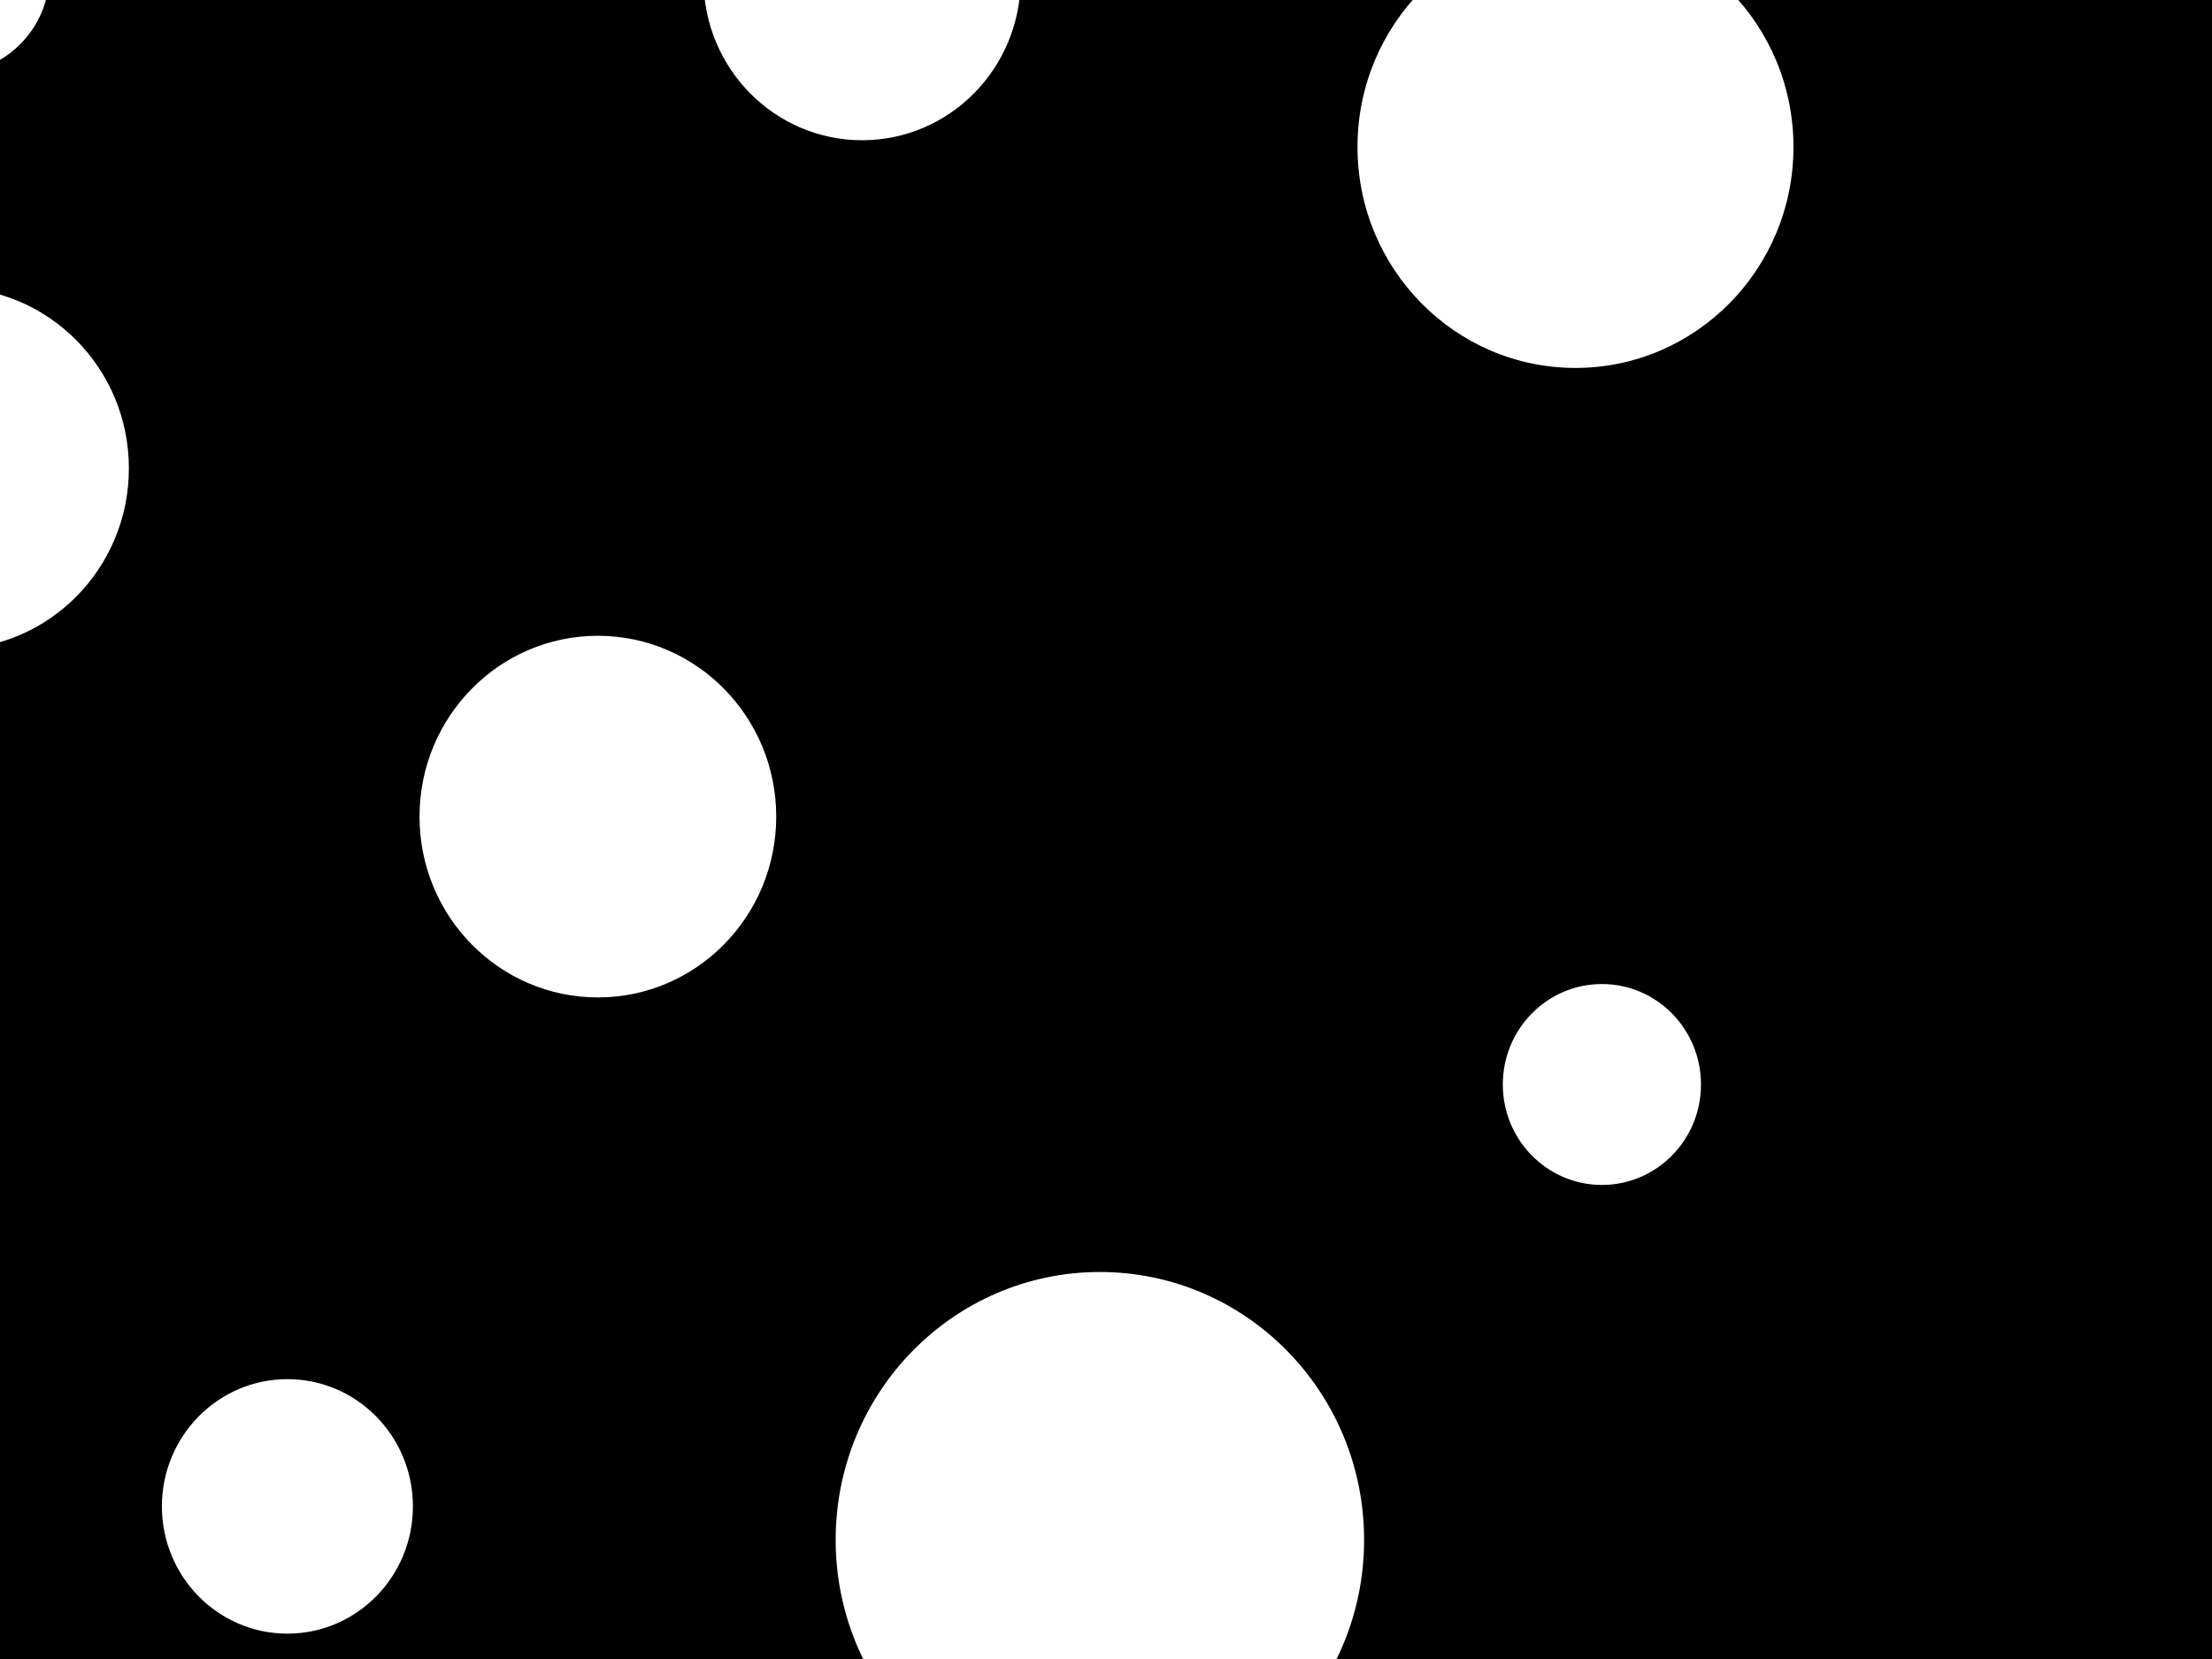 <?xml version="1.0"?><svg width="640" height="480" xmlns="http://www.w3.org/2000/svg">
 <rect width="100%" height="100%" fill="#808080" stroke="none"/>
 <title>red dot</title>
 <g>
  <title>Layer 1</title>
  <g id="svg_2">
   <rect transform="matrix(0,1.065,-1.105,0,495.779,167.222) " id="svg_1" height="1085.569" width="880.333" y="-238.219" x="-337.942" stroke-width="5" fill="#000000"/>
   <path id="path3784" d="m455.835,106.451c-34.832,0 -63.069,-28.628 -63.069,-63.941c0,-35.314 28.237,-63.941 63.069,-63.941c34.832,0 63.069,28.628 63.069,63.941c0,35.314 -28.237,63.941 -63.069,63.941z" stroke-dashoffset="3.6" stroke-miterlimit="4" stroke-linejoin="round" stroke-width="0.5" fill-rule="nonzero" fill="#ffffff"/>
   <path id="path3786" d="m83.156,472.661c-20.055,0 -36.312,-16.483 -36.312,-36.815c0,-20.332 16.258,-36.815 36.312,-36.815c20.055,0 36.312,16.483 36.312,36.815c0,20.332 -16.258,36.815 -36.312,36.815z" stroke-dashoffset="3.6" stroke-miterlimit="4" stroke-linejoin="round" stroke-width="0.5" fill-rule="nonzero" fill="#ffffff"/>
   <path id="path3790" d="m-180.585,340.903c-34.832,0 -63.069,-28.628 -63.069,-63.941c0,-35.314 28.237,-63.941 63.069,-63.941c34.832,0 63.069,28.628 63.069,63.941c0,35.314 -28.237,63.941 -63.069,63.941z" stroke-dashoffset="3.6" stroke-miterlimit="4" stroke-linejoin="round" stroke-width="0.5" fill-rule="nonzero" fill="#ffffff"/>
   <path id="path3792" d="m423.345,670.298c-26.388,0 -47.779,-21.688 -47.779,-48.441c0,-26.753 21.392,-48.44 47.779,-48.44c26.388,0 47.779,21.688 47.779,48.44c0,26.753 -21.392,48.441 -47.779,48.441z" stroke-dashoffset="3.6" stroke-miterlimit="4" stroke-linejoin="round" stroke-width="0.5" fill-rule="nonzero" fill="#ffffff"/>
   <path d="m759.089,276.905c-0.635,-0.016 -1.253,0 -1.892,0c-42.199,0 -76.506,34.782 -76.506,77.565c0,42.783 34.308,77.445 76.506,77.445c0.639,0 1.256,0.016 1.892,0l0,-155.01z" id="path3794" stroke-dashoffset="3.6" stroke-miterlimit="4" stroke-linejoin="round" stroke-width="0.5" fill-rule="nonzero" fill="#ffffff"/>
   <path d="m-366.593,354.47c0,-42.135 -33.179,-76.536 -74.496,-77.565l0,155.01c41.316,-1.03 74.496,-35.311 74.496,-77.445z" id="path3796" stroke-dashoffset="3.6" stroke-miterlimit="4" stroke-linejoin="round" stroke-width="0.5" fill-rule="nonzero" fill="#ffffff"/>
   <path id="path3805" d="m-14.313,21.196c-15.833,0 -28.668,-13.013 -28.668,-29.064c0,-16.052 12.835,-29.064 28.668,-29.064c15.833,0 28.668,13.013 28.668,29.064c0,16.052 -12.835,29.064 -28.668,29.064z" stroke-dashoffset="3.6" stroke-miterlimit="4" stroke-linejoin="round" stroke-width="0.5" fill-rule="nonzero" fill="#ffffff"/>
   <path d="m142.102,-191.994l-114.109,0c10.067,21.758 31.855,36.924 57.114,36.924c25.252,0 46.925,-15.176 56.995,-36.924z" id="path3807" stroke-dashoffset="3.6" stroke-miterlimit="4" stroke-linejoin="round" stroke-width="0.5" fill-rule="nonzero" fill="#ffffff"/>
   <path d="m148.133,716.782c0,-35.296 -28.212,-63.898 -63.026,-63.898c-34.814,0 -63.144,28.602 -63.144,63.898c0,9.687 2.222,18.863 6.031,27.094l114.109,0c3.813,-8.235 6.031,-17.399 6.031,-27.094z" id="rect3811" stroke-dashoffset="3.6" stroke-miterlimit="4" stroke-linejoin="round" stroke-width="0.5" fill-rule="nonzero" fill="#ffffff"/>
   <path id="path3820" d="m715.755,193.644c-20.055,0 -36.312,-16.483 -36.312,-36.815c0,-20.332 16.258,-36.815 36.312,-36.815c20.055,0 36.312,16.482 36.312,36.815c0,20.332 -16.258,36.815 -36.312,36.815z" stroke-dashoffset="3.6" stroke-miterlimit="4" stroke-linejoin="round" stroke-width="0.5" fill-rule="nonzero" fill="#ffffff"/>
   <path id="path3822" d="m318.231,523.039c-42.22,0 -76.447,-34.7 -76.447,-77.505c0,-42.805 34.226,-77.505 76.447,-77.505c42.22,0 76.447,34.7 76.447,77.505c0,42.805 -34.226,77.505 -76.447,77.505z" stroke-dashoffset="3.6" stroke-miterlimit="4" stroke-linejoin="round" stroke-width="0.5" fill-rule="nonzero" fill="#ffffff"/>
   <path id="path3824" d="m-365.969,705.175c-15.833,0 -28.668,-13.013 -28.668,-29.064c0,-16.052 12.835,-29.064 28.668,-29.064c15.833,0 28.668,13.013 28.668,29.064c0,16.052 -12.835,29.064 -28.668,29.064z" stroke-dashoffset="3.6" stroke-miterlimit="4" stroke-linejoin="round" stroke-width="0.5" fill-rule="nonzero" fill="#ffffff"/>
   <path id="path3826" d="m-293.345,52.198c-42.22,0 -76.447,-34.7 -76.447,-77.505c0,-42.805 34.227,-77.505 76.447,-77.505c42.22,0 76.447,34.7 76.447,77.505c0,42.805 -34.226,77.505 -76.447,77.505z" stroke-dashoffset="3.6" stroke-miterlimit="4" stroke-linejoin="round" stroke-width="0.5" fill-rule="nonzero" fill="#ffffff"/>
   <path id="path3828" d="m463.48,342.84c-15.833,0 -28.668,-13.013 -28.668,-29.064c0,-16.052 12.835,-29.064 28.668,-29.064c15.833,0 28.668,13.013 28.668,29.064c0,16.052 -12.835,29.064 -28.668,29.064z" stroke-dashoffset="3.6" stroke-miterlimit="4" stroke-linejoin="round" stroke-width="0.5" fill-rule="nonzero" fill="#ffffff"/>
   <path id="path3830" d="m-150.007,656.735c-28.499,0 -51.602,-23.423 -51.602,-52.316c0,-28.893 23.103,-52.316 51.602,-52.316c28.499,0 51.602,23.423 51.602,52.316c0,28.893 -23.103,52.316 -51.602,52.316z" stroke-dashoffset="3.6" stroke-miterlimit="4" stroke-linejoin="round" stroke-width="0.5" fill-rule="nonzero" fill="#ffffff"/>
   <path id="path3832" d="m249.428,40.572c-25.332,0 -45.868,-20.82 -45.868,-46.503c0,-25.683 20.536,-46.503 45.868,-46.503c25.332,0 45.868,20.82 45.868,46.503c0,25.683 -20.536,46.503 -45.868,46.503z" stroke-dashoffset="3.6" stroke-miterlimit="4" stroke-linejoin="round" stroke-width="0.5" fill-rule="nonzero" fill="#ffffff"/>
   <path id="path3834" d="m666.064,627.67c-25.332,0 -45.868,-20.82 -45.868,-46.503c0,-25.683 20.536,-46.503 45.868,-46.503c25.332,0 45.868,20.82 45.868,46.503c0,25.683 -20.536,46.503 -45.868,46.503z" stroke-dashoffset="3.6" stroke-miterlimit="4" stroke-linejoin="round" stroke-width="0.5" fill-rule="nonzero" fill="#ffffff"/>
   <path id="path3836" d="m-14.313,187.831c-28.499,0 -51.602,-23.423 -51.602,-52.316c0,-28.893 23.103,-52.316 51.602,-52.316c28.499,0 51.602,23.423 51.602,52.316c0,28.893 -23.103,52.316 -51.602,52.316z" stroke-dashoffset="3.6" stroke-miterlimit="4" stroke-linejoin="round" stroke-width="0.5" fill-rule="nonzero" fill="#ffffff"/>
   <path id="path3838" d="m583.884,-89.249c-25.332,0 -45.868,-20.82 -45.868,-46.503c0,-25.683 20.536,-46.503 45.868,-46.503c25.332,0 45.868,20.82 45.868,46.503c0,25.683 -20.536,46.503 -45.868,46.503z" stroke-dashoffset="3.6" stroke-miterlimit="4" stroke-linejoin="round" stroke-width="0.5" fill-rule="nonzero" fill="#ffffff"/>
   <path id="path3840" d="m172.982,288.587c-28.499,0 -51.602,-23.423 -51.602,-52.316c0,-28.893 23.103,-52.316 51.602,-52.316c28.499,0 51.602,23.423 51.602,52.316c0,28.893 -23.103,52.316 -51.602,52.316z" stroke-dashoffset="3.6" stroke-miterlimit="4" stroke-linejoin="round" stroke-width="0.5" fill-rule="nonzero" fill="#ffffff"/>
  </g>
 </g>
</svg>
